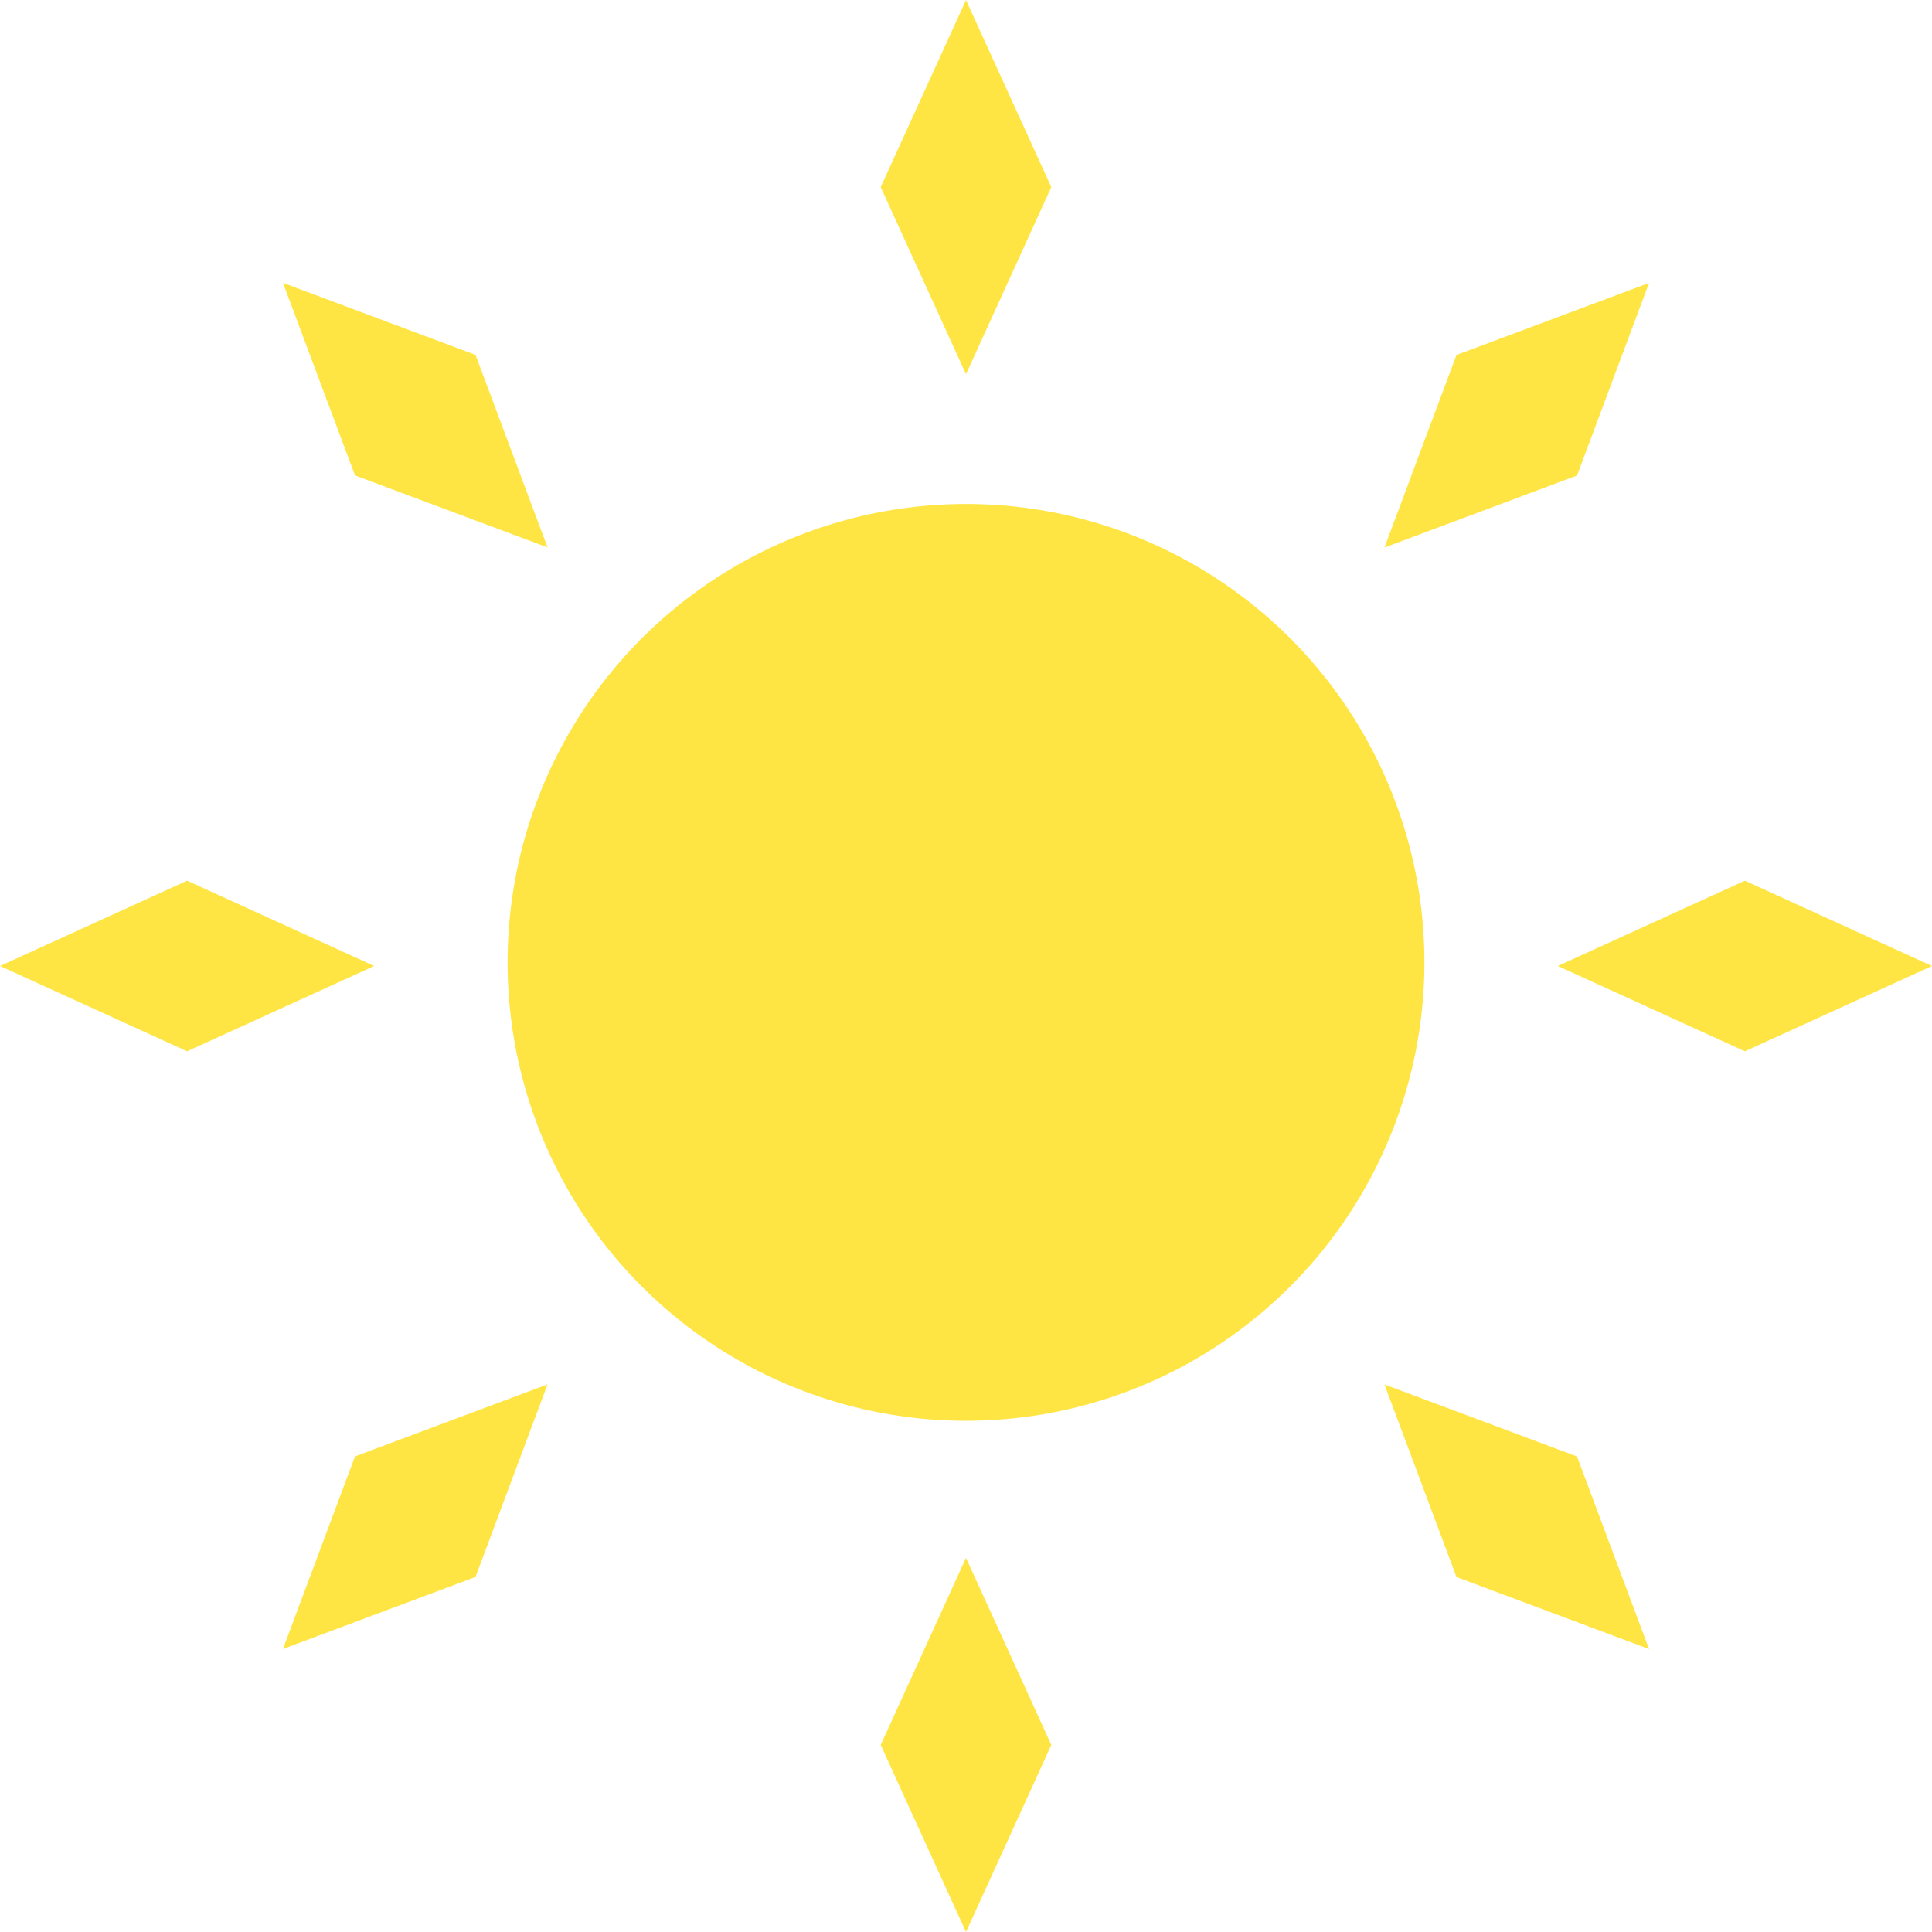 <svg height="74.736" viewBox="0 0 74.736 74.736" width="74.736" xmlns="http://www.w3.org/2000/svg"><g fill="#ffe543"><circle cx="37.368" cy="37.228" r="17.733"/><path d="m632.236 139.1-3.3-7.237 3.3-7.237 3.3 7.237z" transform="translate(-594.868 -124.625)"/><path d="m632.236 218.627-3.3-7.237 3.3-7.237 3.3 7.237z" transform="translate(-594.868 -143.89)"/><path d="m608.655 149.3-7.449-2.786-2.787-7.449 7.449 2.787z" transform="translate(-587.474 -128.124)"/><path d="m664.888 205.538-7.449-2.786-2.786-7.449 7.449 2.786z" transform="translate(-601.097 -141.747)"/><path d="m598.451 172.886-7.238 3.3-7.237-3.3 7.237-3.3z" transform="translate(-583.976 -135.518)"/><path d="m677.977 172.886-7.238 3.3-7.237-3.3 7.237-3.3z" transform="translate(-603.241 -135.518)"/><path d="m608.655 195.3-2.787 7.449-7.449 2.786 2.787-7.449z" transform="translate(-587.474 -141.747)"/><path d="m664.888 139.069-2.786 7.449-7.449 2.786 2.786-7.449z" transform="translate(-601.097 -128.124)"/></g></svg>